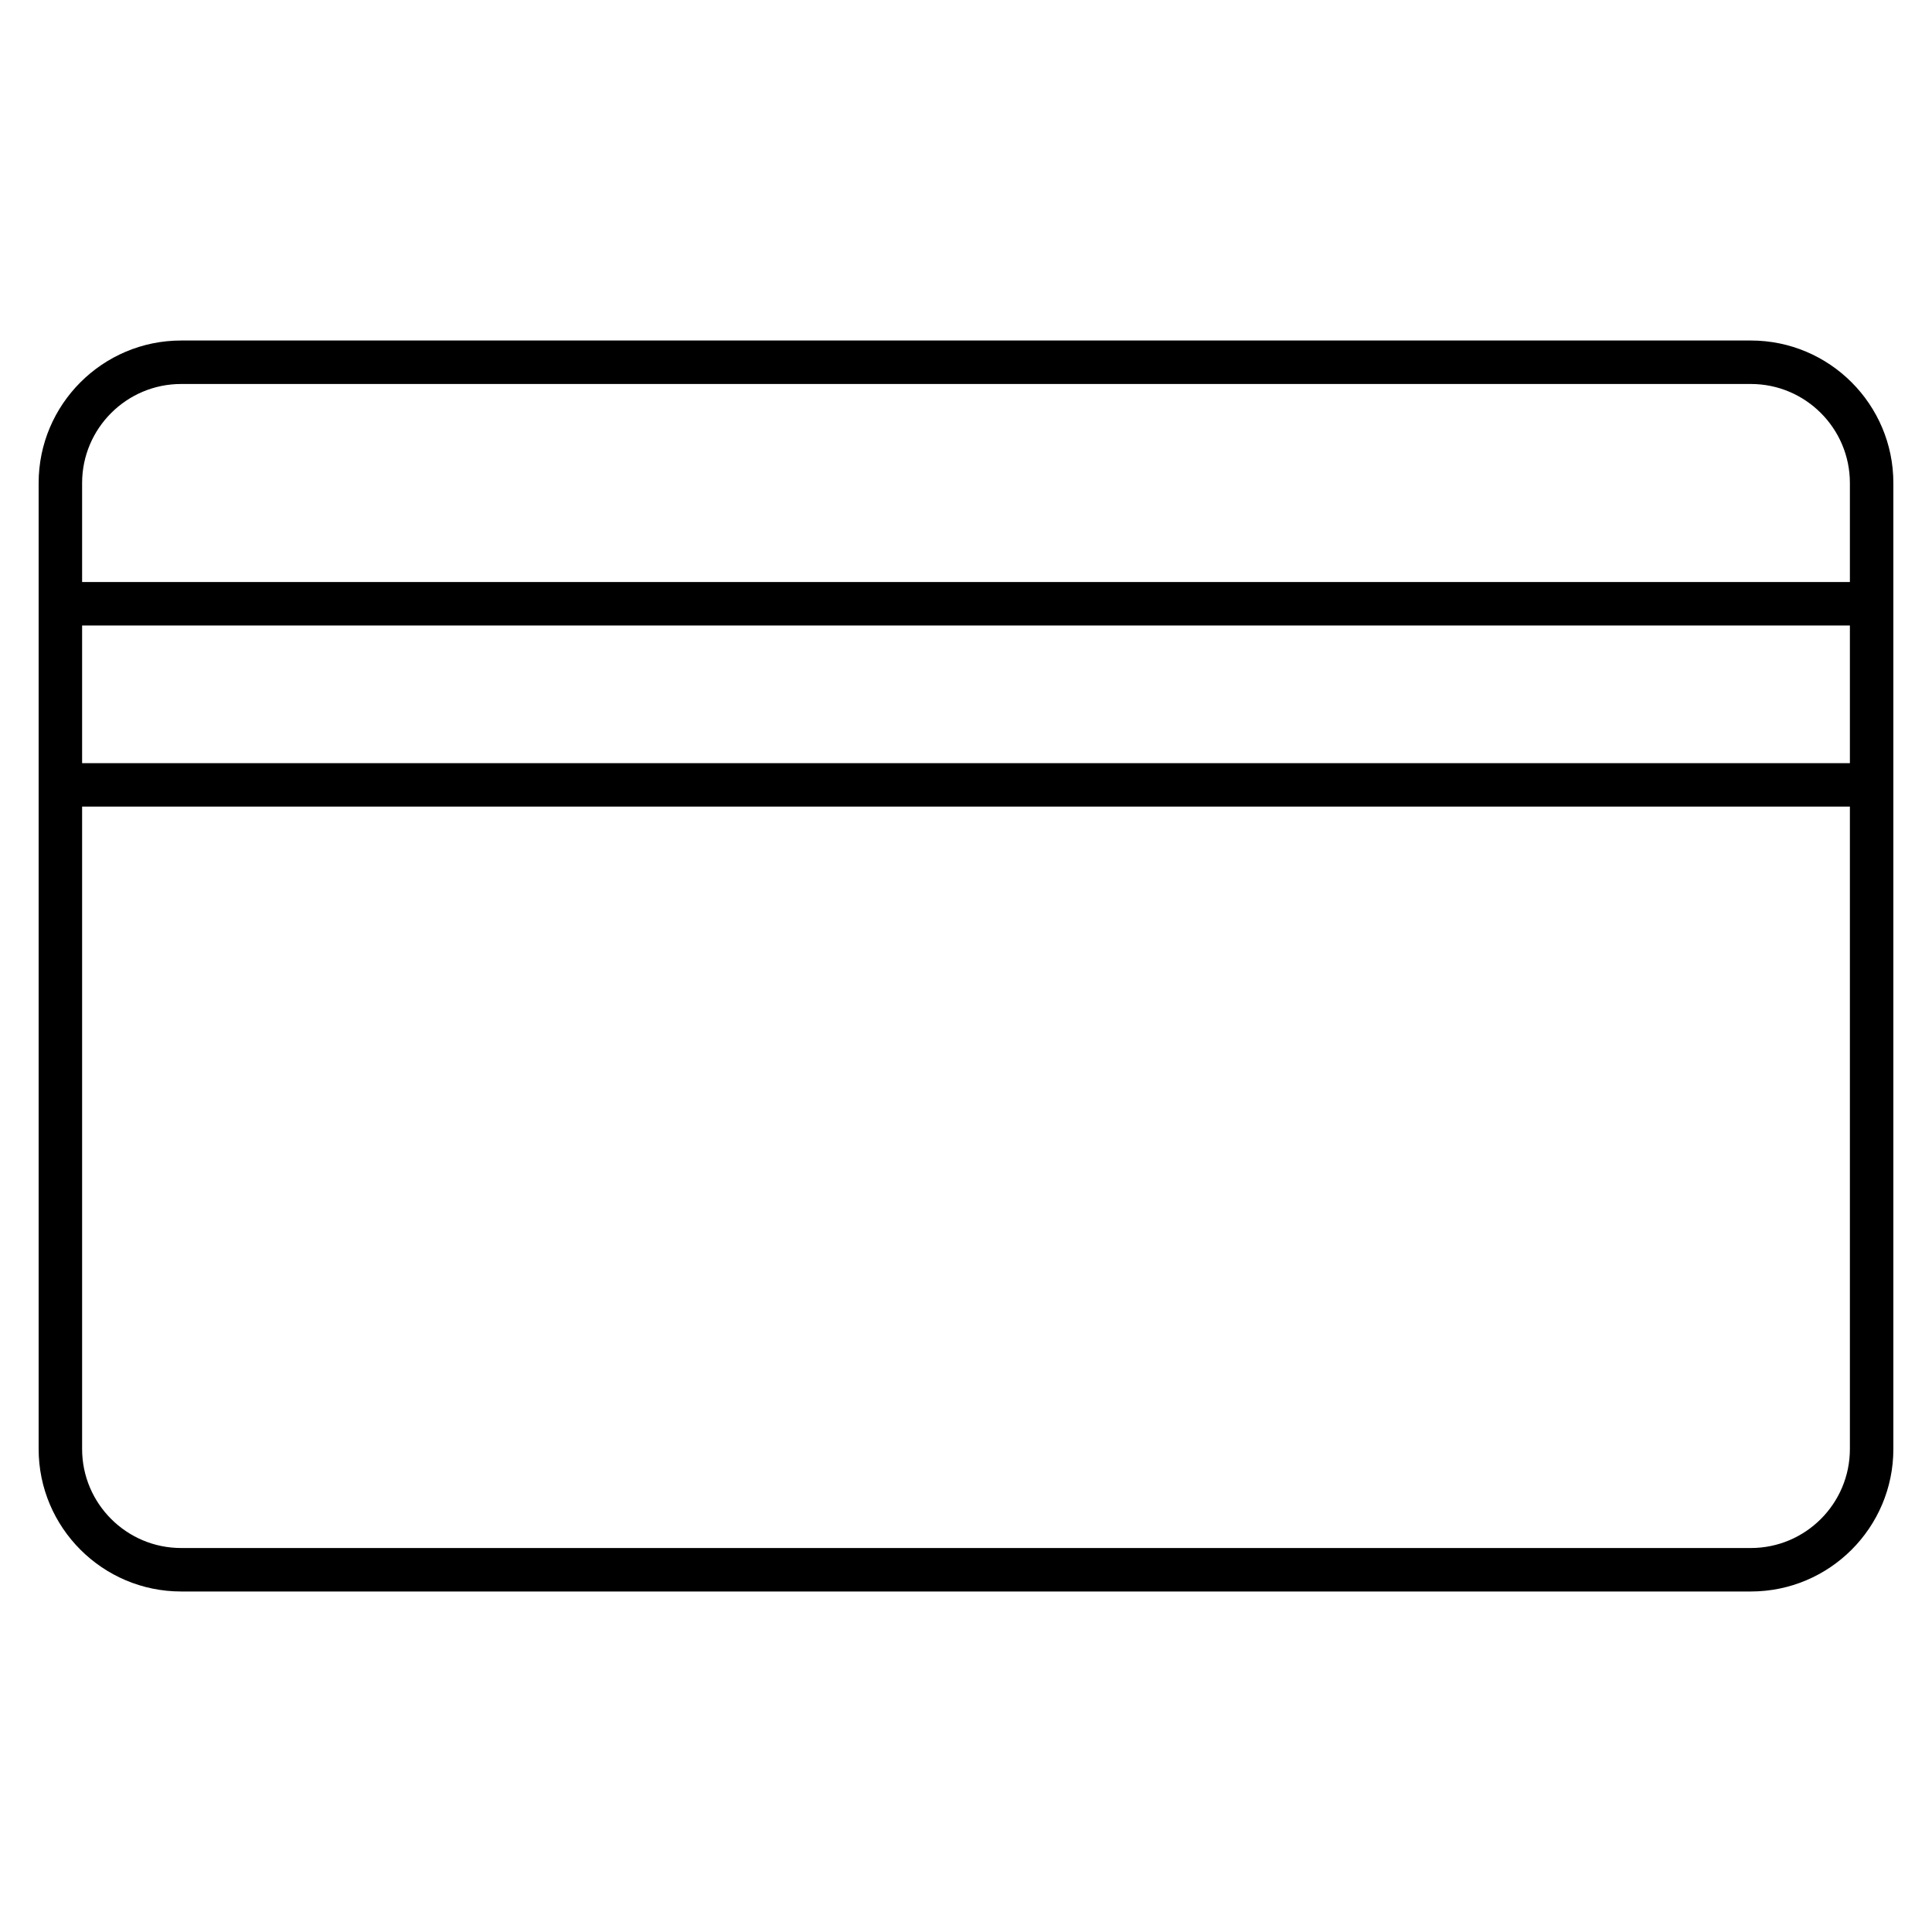 <?xml version="1.0" encoding="iso-8859-1"?>
<!-- Uploaded to: SVG Repo, www.svgrepo.com, Generator: SVG Repo Mixer Tools -->
<svg fill="#000000" version="1.1" id="Layer_1" xmlns="http://www.w3.org/2000/svg" xmlns:xlink="http://www.w3.org/1999/xlink" 
	 viewBox="0 0 32 32" xml:space="preserve">
<path id="credit--card_1_" d="M29,26.36H3c-1.301,0-2.36-1.059-2.36-2.36V8c0-1.301,1.059-2.36,2.36-2.36h26
	c1.302,0,2.36,1.059,2.36,2.36v16C31.36,25.302,30.302,26.36,29,26.36z M1.36,13.36V24c0,0.904,0.736,1.64,1.64,1.64h26
	c0.904,0,1.64-0.735,1.64-1.64V13.36H1.36z M1.36,12.64h29.28v-2.28H1.36V12.64z M1.36,9.64h29.28V8c0-0.904-0.735-1.64-1.64-1.64H3
	C2.096,6.36,1.36,7.096,1.36,8V9.64z"/>
<rect id="_Transparent_Rectangle" style="fill:none;" width="32" height="32"/>
</svg>